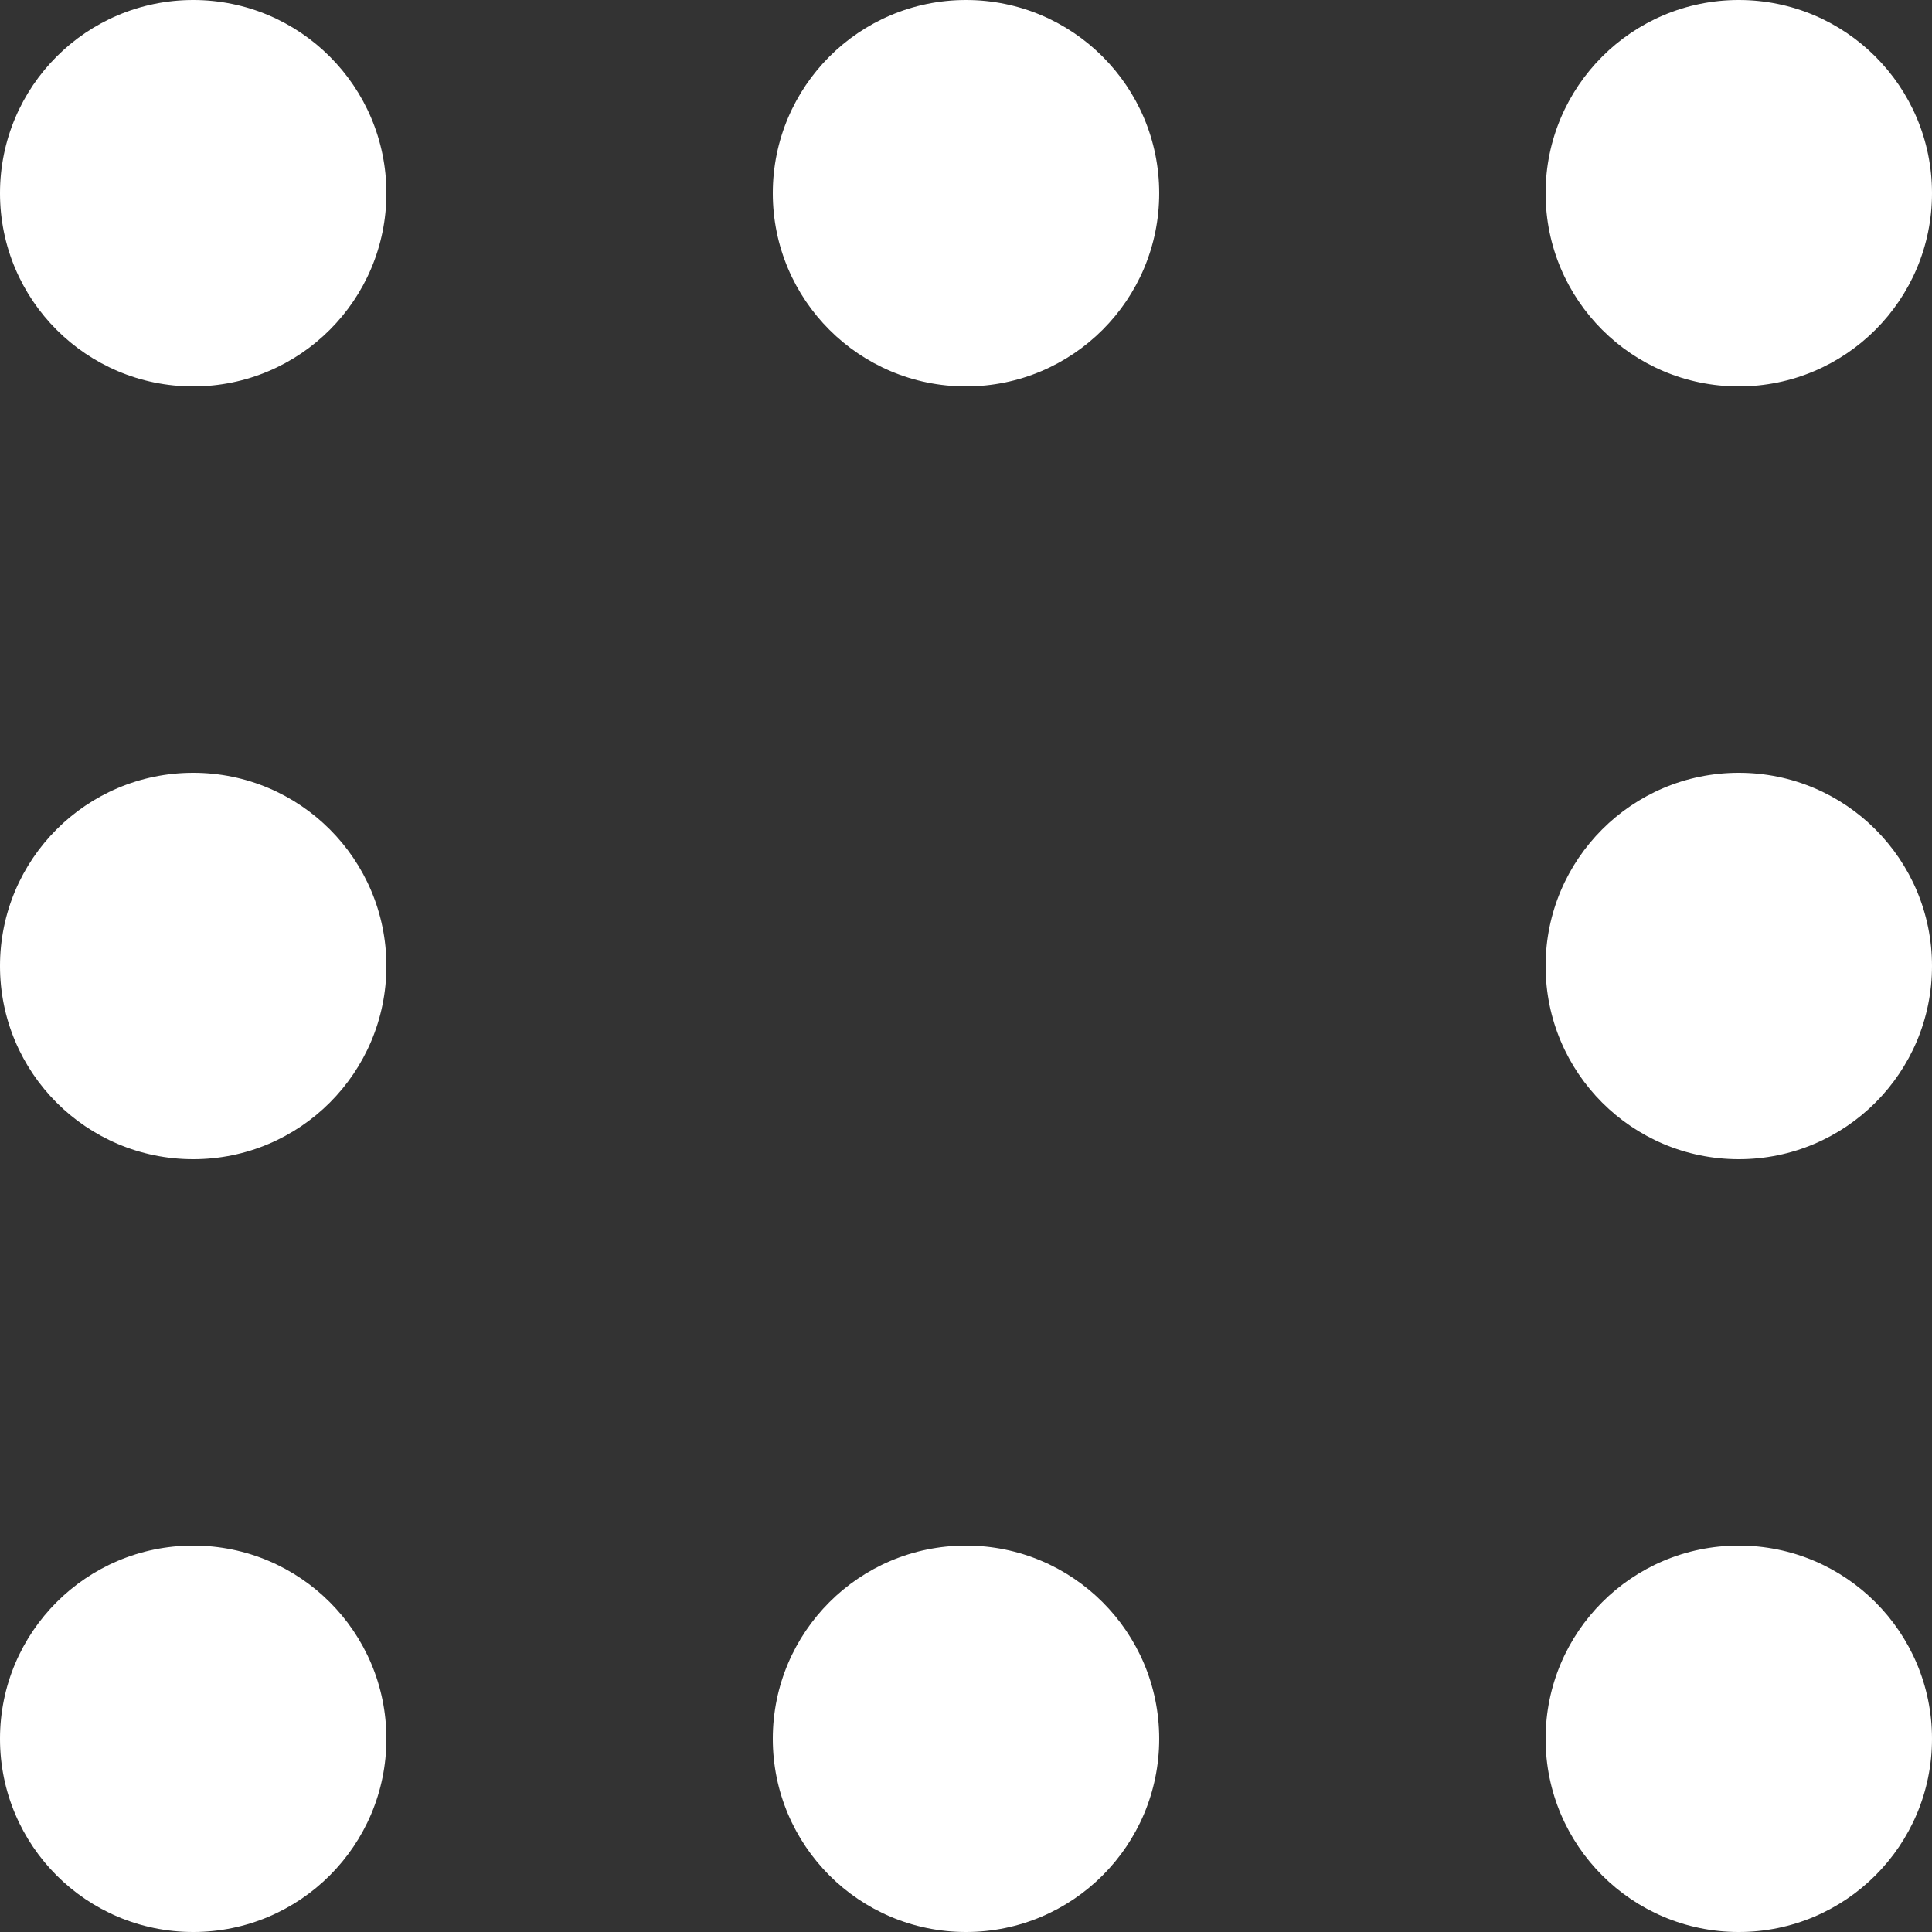 <svg width="25" height="25" viewBox="0 0 25 25" xmlns="http://www.w3.org/2000/svg"><rect x="0" y="0" width="25" height="25" fill="#333333" stroke="none"/><g fill="#fff" fill-rule="evenodd"><circle cx="2.5" cy="2.5" r="2.5"/><circle cx="2.5" cy="2.5" r="2.5" transform="translate(0 20)"/><circle cx="2.5" cy="2.5" r="2.5" transform="translate(0 10)"/><circle cx="2.5" cy="2.5" r="2.5" transform="translate(10)"/><circle cx="2.5" cy="2.5" r="2.5" transform="translate(10 20)"/><circle cx="2.5" cy="2.5" r="2.5" transform="translate(20)"/><circle cx="2.5" cy="2.5" r="2.5" transform="translate(20 20)"/><circle cx="2.5" cy="2.5" r="2.5" transform="translate(20 10)"/></g></svg>
